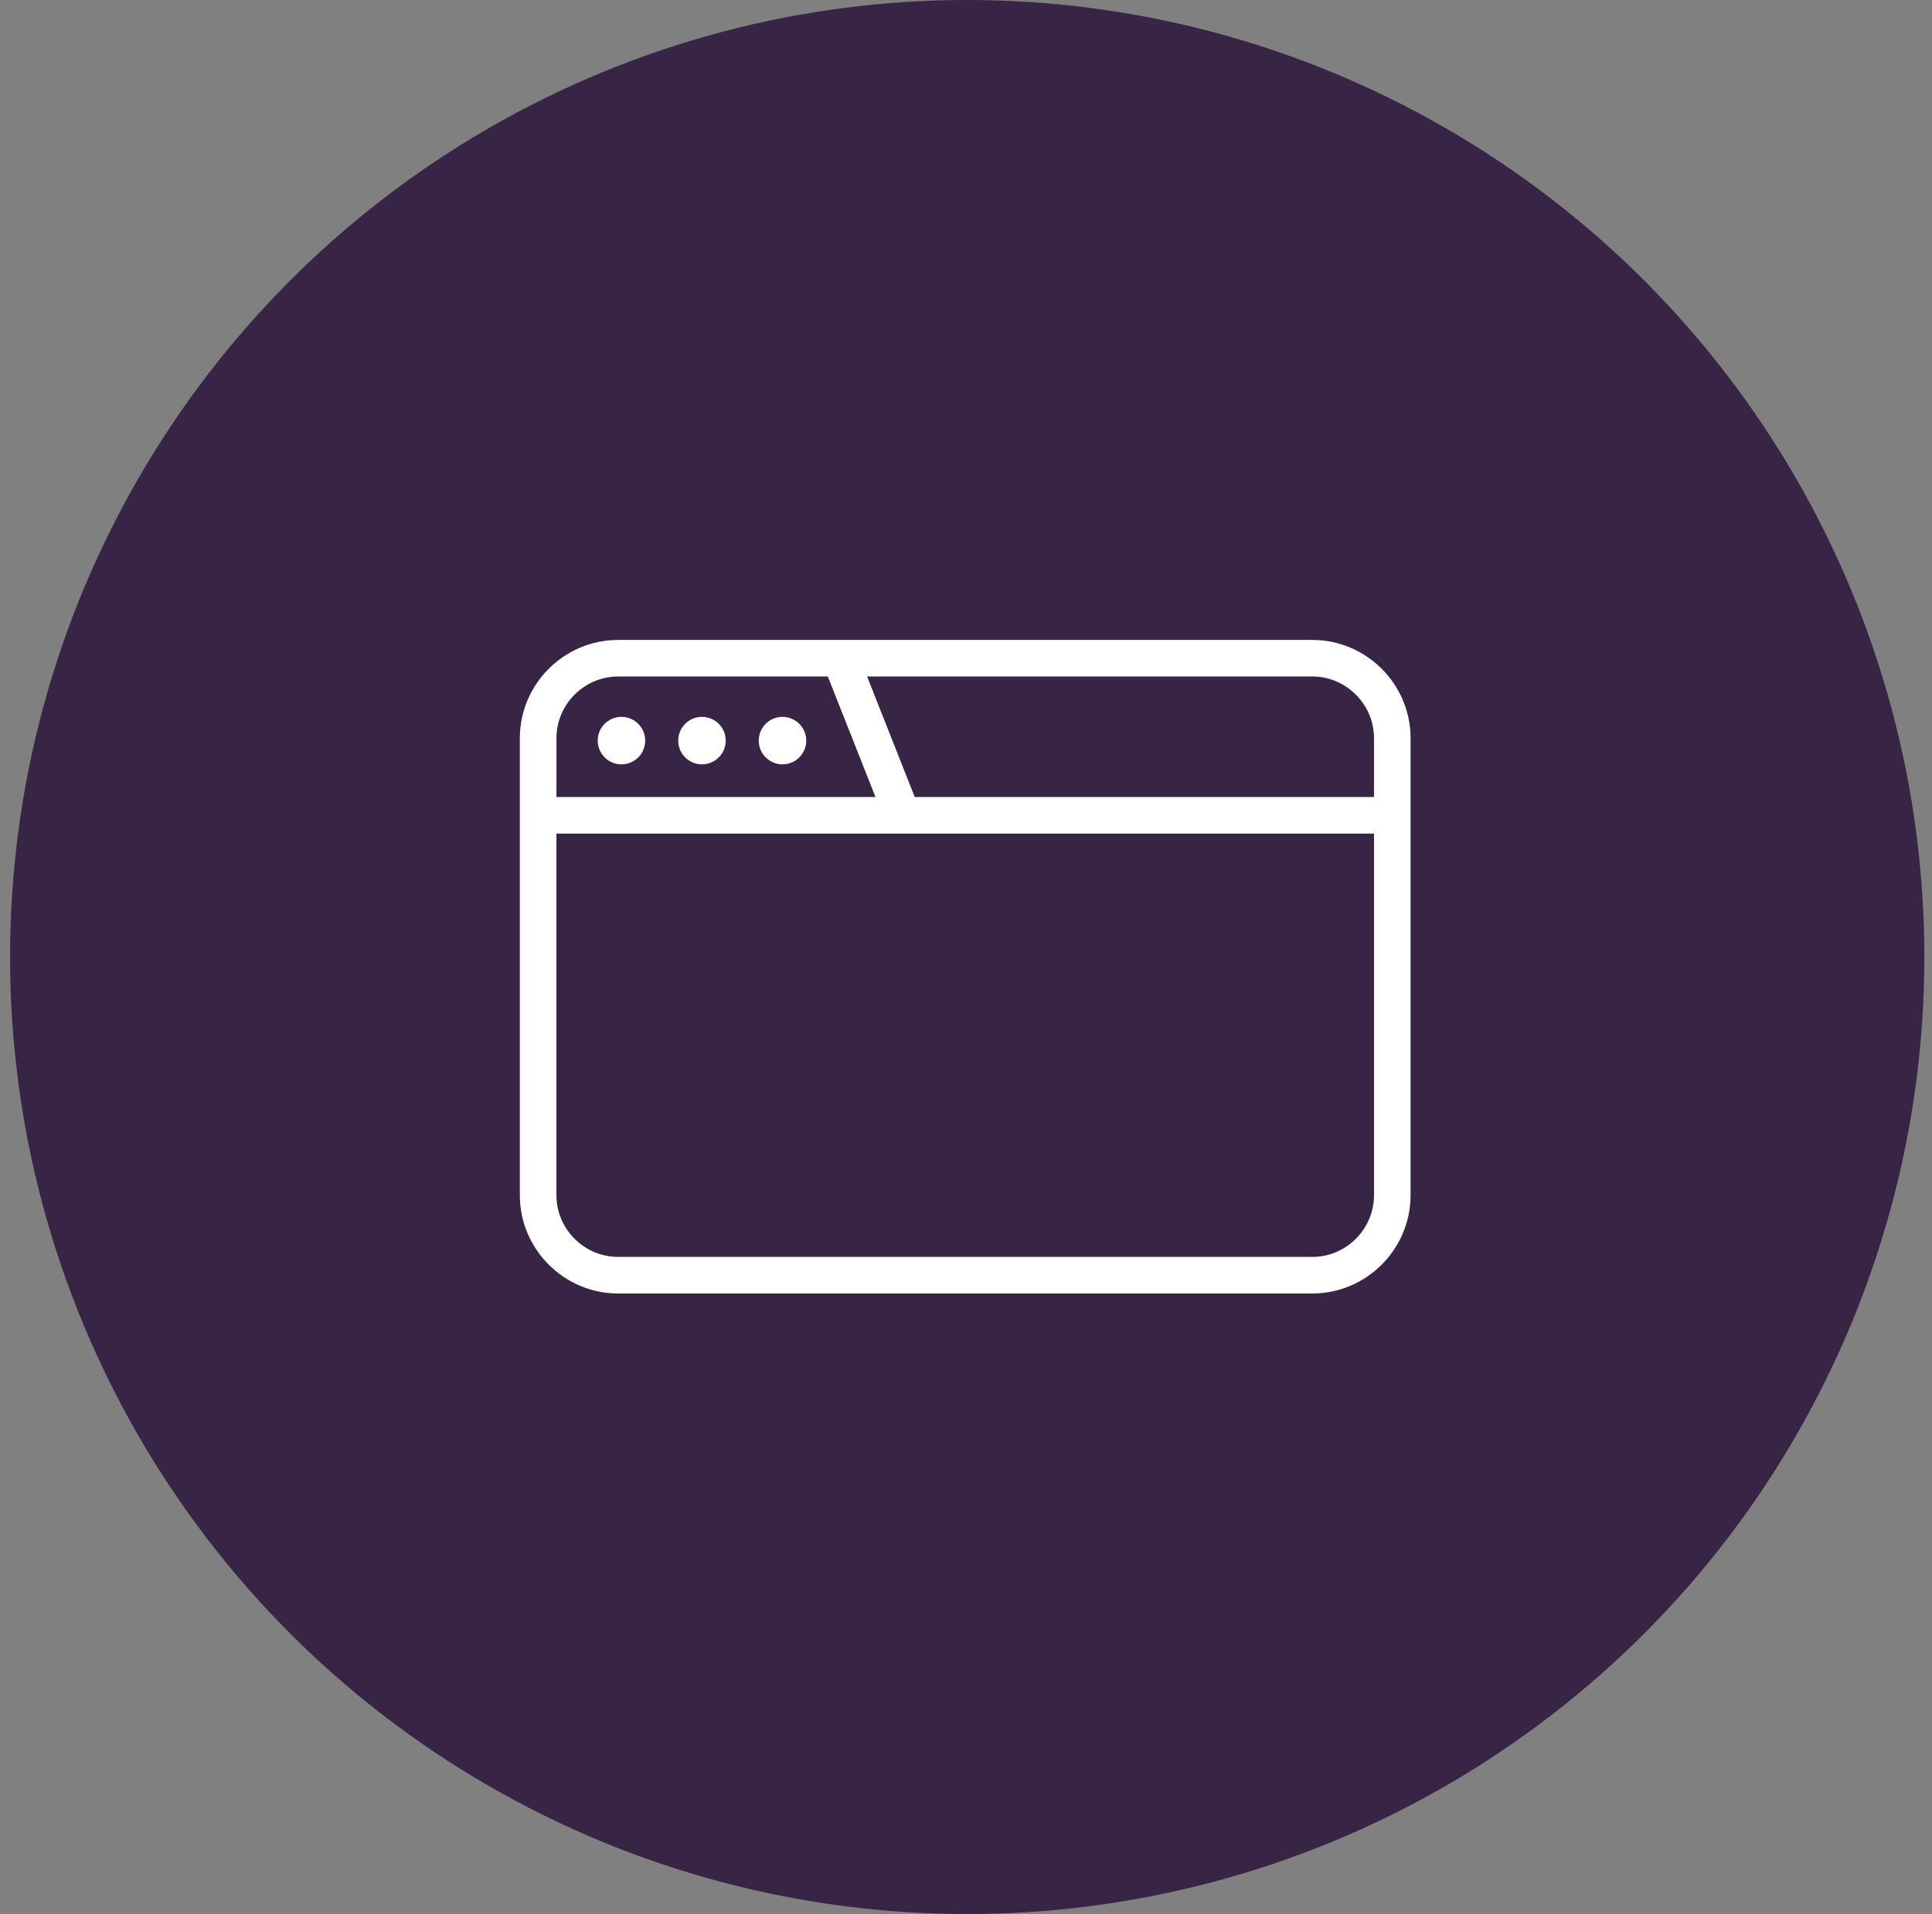 <svg width="109" height="108" viewBox="0 0 109 108" fill="none" xmlns="http://www.w3.org/2000/svg">
<rect x="0" y="0" width="109" height="108" fill="#808080" stroke="none"/>
<circle cx="54.568" cy="54" r="54" fill="#382445"/>
<path d="M34.874 36.108H74.037C75.562 36.108 76.95 36.731 77.954 37.736C78.958 38.74 79.582 40.127 79.582 41.653V67.439C79.582 68.964 78.958 70.352 77.954 71.356C76.95 72.361 75.563 72.985 74.037 72.985H34.874C33.349 72.985 31.961 72.361 30.957 71.356C29.953 70.352 29.328 68.966 29.328 67.439V41.653C29.328 40.128 29.952 38.74 30.957 37.736C31.961 36.732 33.347 36.108 34.874 36.108ZM48.92 38.171L51.609 44.972H77.519V41.653C77.519 40.697 77.127 39.827 76.495 39.195C75.863 38.564 74.995 38.171 74.037 38.171H48.92ZM49.393 44.972L46.704 38.171H34.876C33.92 38.171 33.049 38.563 32.417 39.195C31.787 39.827 31.394 40.696 31.394 41.653V44.972H49.393ZM44.147 40.449C44.887 40.449 45.487 41.049 45.487 41.789C45.487 42.529 44.887 43.128 44.147 43.128C43.407 43.128 42.807 42.529 42.807 41.789C42.807 41.049 43.407 40.449 44.147 40.449ZM39.604 40.449C40.344 40.449 40.944 41.049 40.944 41.789C40.944 42.529 40.344 43.128 39.604 43.128C38.864 43.128 38.264 42.529 38.264 41.789C38.264 41.049 38.864 40.449 39.604 40.449ZM35.061 40.449C35.801 40.449 36.401 41.049 36.401 41.789C36.401 42.529 35.801 43.128 35.061 43.128C34.321 43.128 33.721 42.529 33.721 41.789C33.721 41.049 34.321 40.449 35.061 40.449ZM77.518 47.036H31.392V67.439C31.392 68.394 31.784 69.265 32.416 69.897C33.048 70.528 33.917 70.921 34.875 70.921H74.037C74.993 70.921 75.864 70.529 76.496 69.897C77.126 69.265 77.519 68.396 77.519 67.439V47.036H77.518Z" fill="white"/>
</svg>
